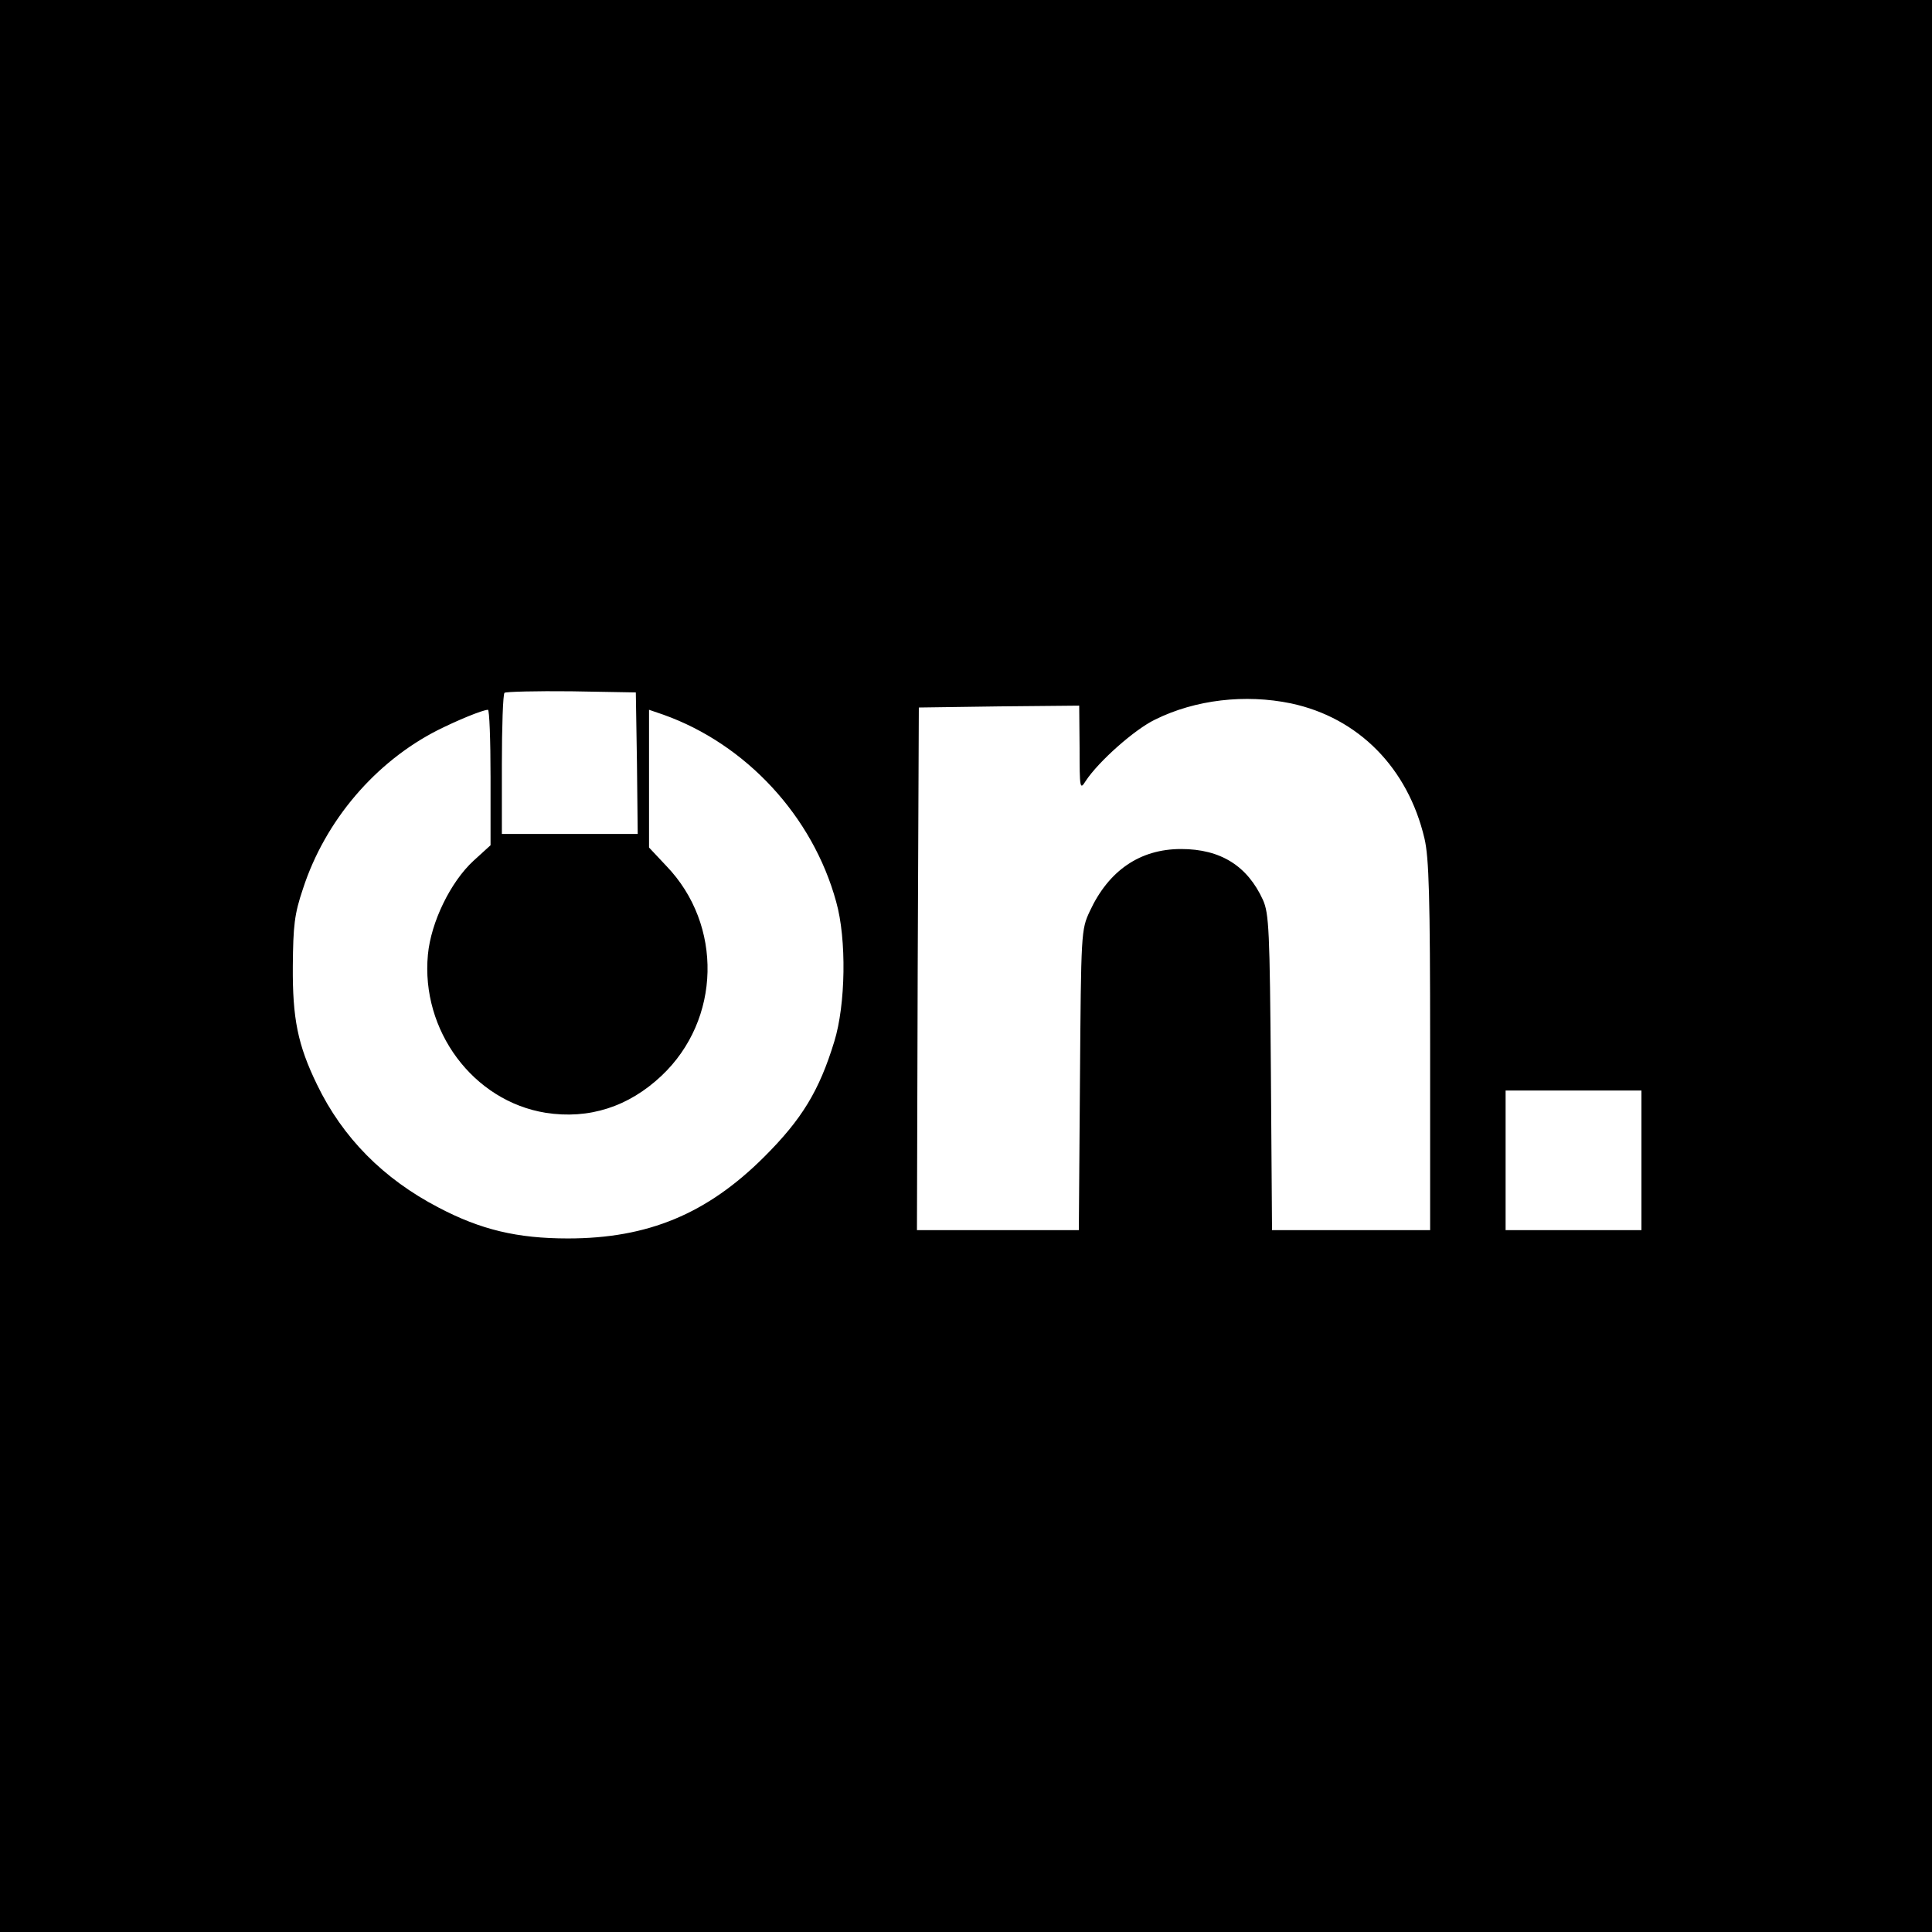 <?xml version="1.0" standalone="no"?>
<!DOCTYPE svg PUBLIC "-//W3C//DTD SVG 20010904//EN"
 "http://www.w3.org/TR/2001/REC-SVG-20010904/DTD/svg10.dtd">
<svg version="1.0" xmlns="http://www.w3.org/2000/svg"
 width="512pt" height="512pt" viewBox="0 0 512 512"
 preserveAspectRatio="xMidYMid meet">
<g transform="translate(0,512) scale(0.1,-0.1)"
fill="#000000" stroke="none">
<path d="M0 2560 l0 -2560 2560 0 2560 0 0 2560 0 2560 -2560 0 -2560 0 0
-2560z m1688 538 l2 -188 -180 0 -180 0 0 183 c0 101 3 187 7 191 4 3 84 5
177 4 l171 -3 3 -187z m1733 158 c179 -38 310 -171 354 -358 12 -51 15 -156
15 -550 l0 -488 -209 0 -210 0 -3 418 c-3 376 -5 421 -21 457 -41 90 -112 135
-217 135 -109 0 -192 -57 -242 -165 -23 -49 -23 -57 -26 -447 l-3 -398 -215 0
-214 0 2 693 3 692 213 3 212 2 1 -112 c0 -108 1 -112 16 -88 34 52 130 137
184 163 107 53 239 68 360 43z m-2121 -196 l0 -180 -45 -41 c-61 -56 -113
-163 -121 -249 -19 -201 120 -388 312 -419 115 -18 220 16 307 98 158 149 163
400 13 556 l-46 49 0 182 0 183 38 -13 c219 -78 396 -269 458 -496 28 -99 25
-273 -5 -370 -40 -131 -86 -206 -185 -305 -152 -152 -309 -217 -521 -217 -134
0 -231 23 -343 82 -146 76 -254 185 -322 326 -51 105 -65 175 -64 314 1 107 4
137 27 205 59 181 192 336 357 420 52 26 117 53 133 54 4 1 7 -80 7 -179z
m3050 -1015 l0 -185 -180 0 -180 0 0 185 0 185 180 0 180 0 0 -185z"/>
</g>
</svg>
